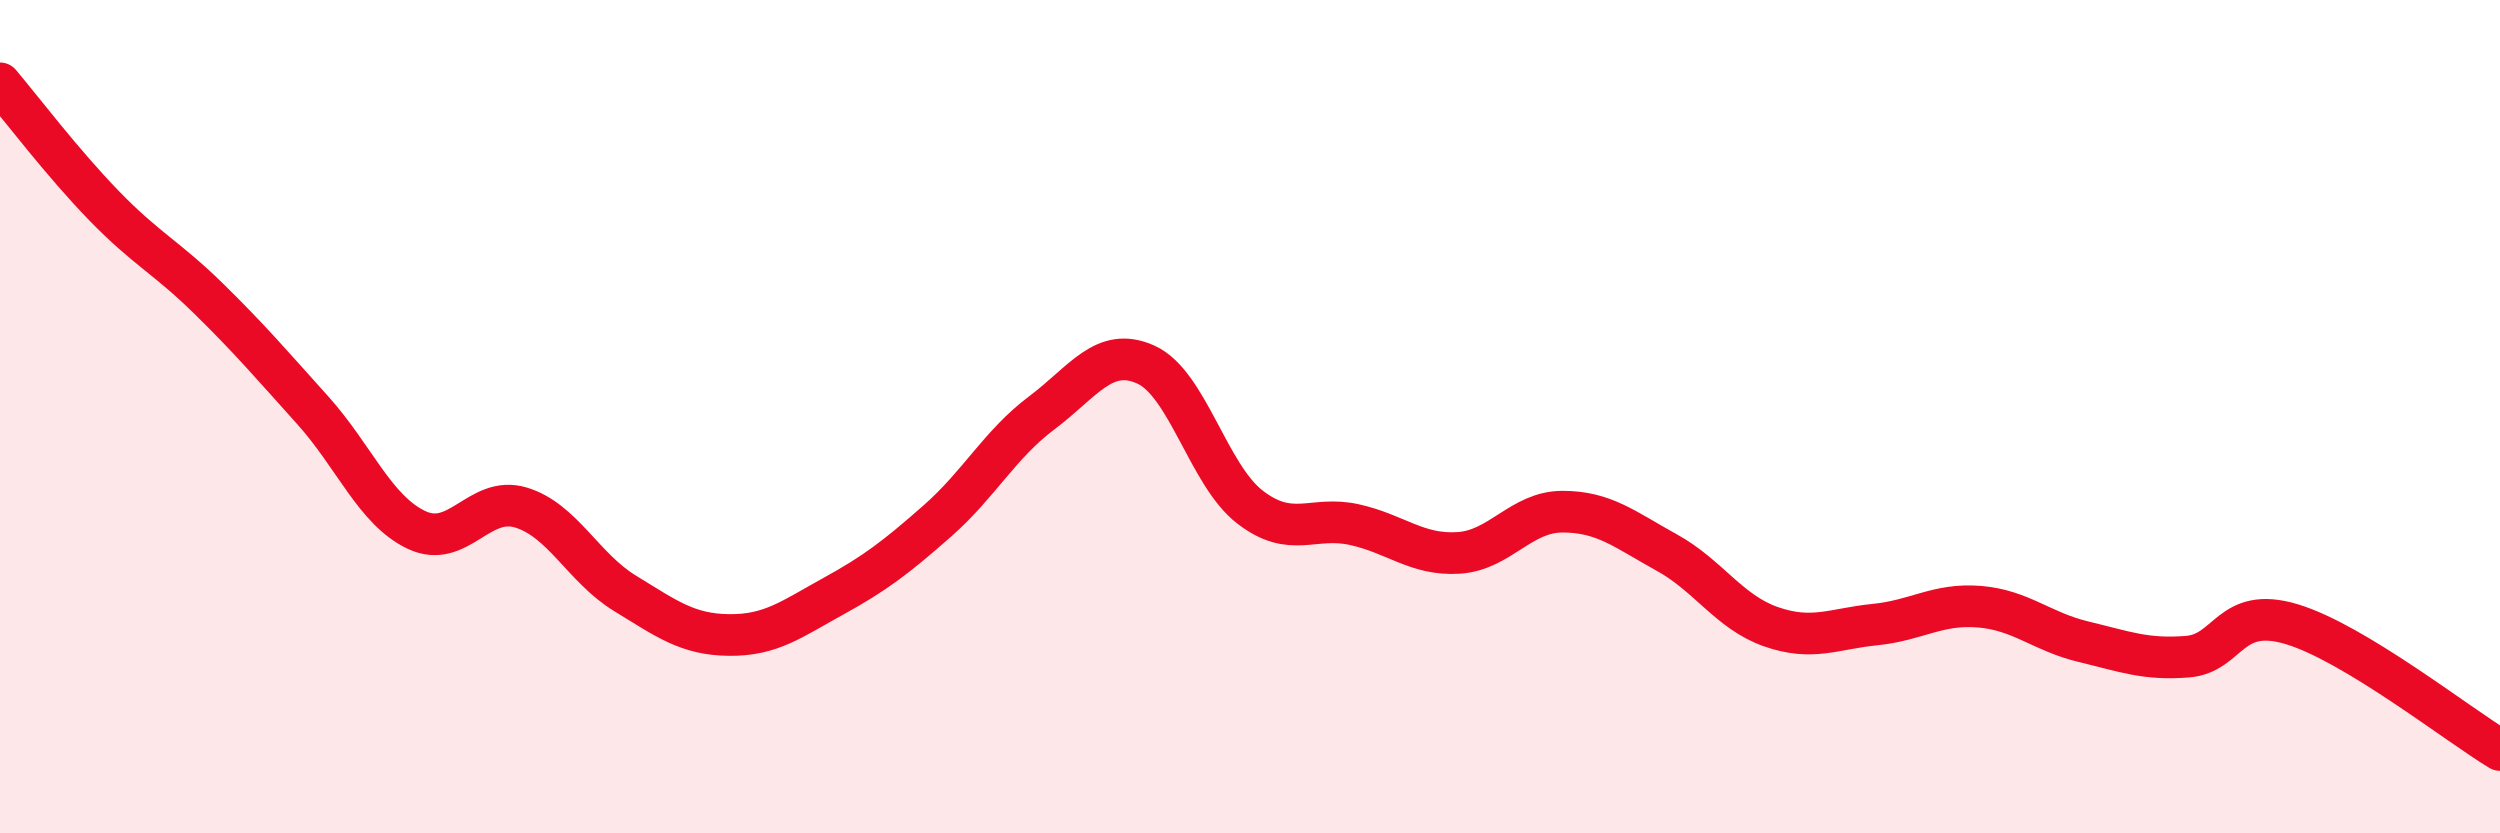 
    <svg width="60" height="20" viewBox="0 0 60 20" xmlns="http://www.w3.org/2000/svg">
      <path
        d="M 0,2 C 0.5,2.59 1.5,3.91 2.5,4.94 C 3.5,5.97 4,6.18 5,7.16 C 6,8.14 6.5,8.73 7.5,9.84 C 8.5,10.95 9,12.25 10,12.72 C 11,13.19 11.5,11.88 12.5,12.18 C 13.5,12.48 14,13.63 15,14.24 C 16,14.85 16.5,15.23 17.5,15.24 C 18.5,15.25 19,14.86 20,14.31 C 21,13.76 21.5,13.38 22.5,12.5 C 23.5,11.62 24,10.66 25,9.91 C 26,9.16 26.5,8.3 27.5,8.75 C 28.5,9.2 29,11.4 30,12.17 C 31,12.94 31.5,12.37 32.5,12.59 C 33.5,12.81 34,13.33 35,13.27 C 36,13.21 36.5,12.28 37.5,12.28 C 38.5,12.28 39,12.71 40,13.26 C 41,13.81 41.5,14.69 42.5,15.04 C 43.5,15.39 44,15.09 45,14.99 C 46,14.89 46.5,14.48 47.5,14.56 C 48.5,14.64 49,15.16 50,15.4 C 51,15.64 51.5,15.84 52.5,15.76 C 53.5,15.68 53.5,14.53 55,14.98 C 56.5,15.43 59,17.4 60,18L60 20L0 20Z"
        fill="#EB0A25"
        opacity="0.1"
        stroke-linecap="round"
        stroke-linejoin="round"
      />
      <path
        d="M 0,2 C 0.5,2.59 1.5,3.91 2.5,4.94 C 3.5,5.97 4,6.18 5,7.16 C 6,8.14 6.5,8.73 7.5,9.84 C 8.5,10.95 9,12.25 10,12.72 C 11,13.19 11.5,11.88 12.5,12.18 C 13.5,12.48 14,13.63 15,14.24 C 16,14.85 16.5,15.23 17.5,15.24 C 18.5,15.25 19,14.86 20,14.31 C 21,13.76 21.5,13.38 22.5,12.5 C 23.5,11.62 24,10.66 25,9.91 C 26,9.16 26.5,8.3 27.5,8.75 C 28.5,9.2 29,11.4 30,12.17 C 31,12.94 31.5,12.37 32.5,12.59 C 33.5,12.81 34,13.33 35,13.27 C 36,13.21 36.5,12.28 37.5,12.28 C 38.5,12.28 39,12.71 40,13.26 C 41,13.81 41.5,14.69 42.5,15.04 C 43.5,15.39 44,15.09 45,14.99 C 46,14.89 46.5,14.48 47.5,14.56 C 48.5,14.64 49,15.16 50,15.4 C 51,15.64 51.5,15.84 52.5,15.76 C 53.5,15.68 53.5,14.53 55,14.98 C 56.5,15.43 59,17.4 60,18"
        stroke="#EB0A25"
        stroke-width="1"
        fill="none"
        stroke-linecap="round"
        stroke-linejoin="round"
      />
    </svg>
  